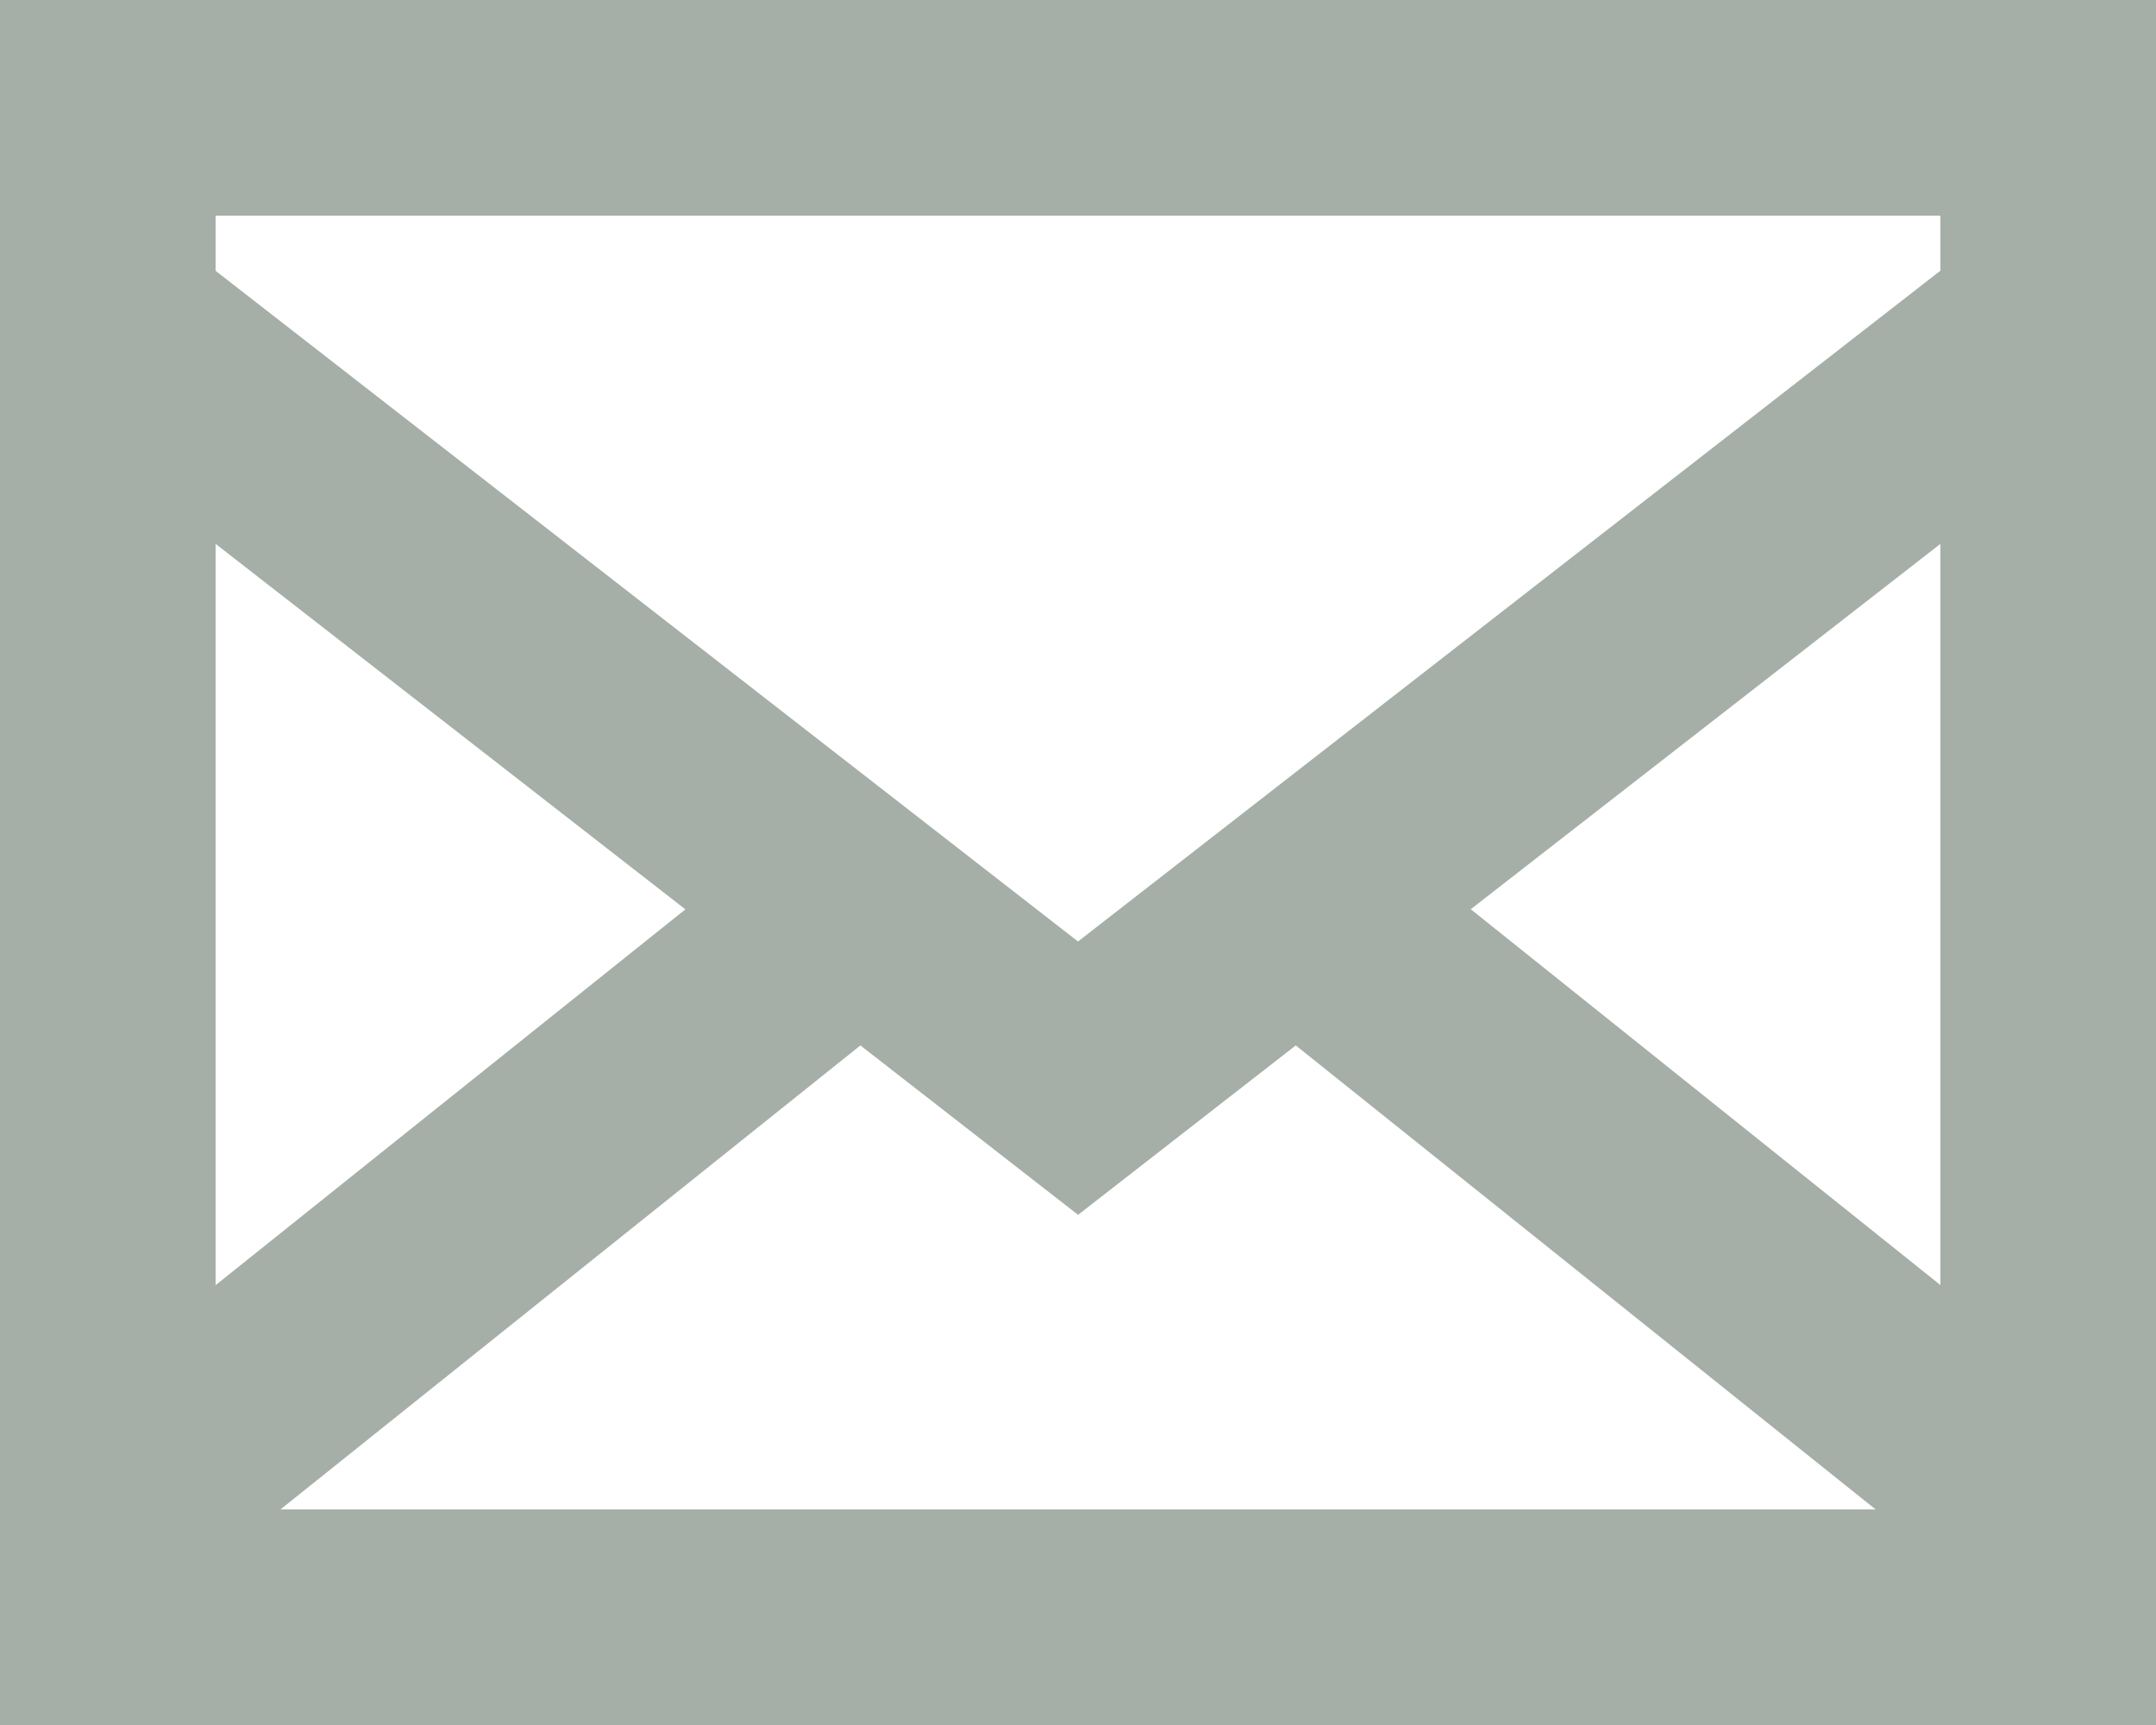 <svg height="24" viewBox="0 0 30 24" width="30" xmlns="http://www.w3.org/2000/svg"><path d="m21 126h30v-24h-30zm3-20.232v-.768h24v.766l-12 9.333zm17.465 8.882 6.535-5.083v10.312zm-17.465-5.083 6.537 5.085-6.537 5.228zm15.03 6.978 8.069 6.456h-22.197l8.07-6.456 3.029 2.357z" fill="#a5afa7" fill-rule="evenodd" transform="translate(-21 -102)"/></svg>